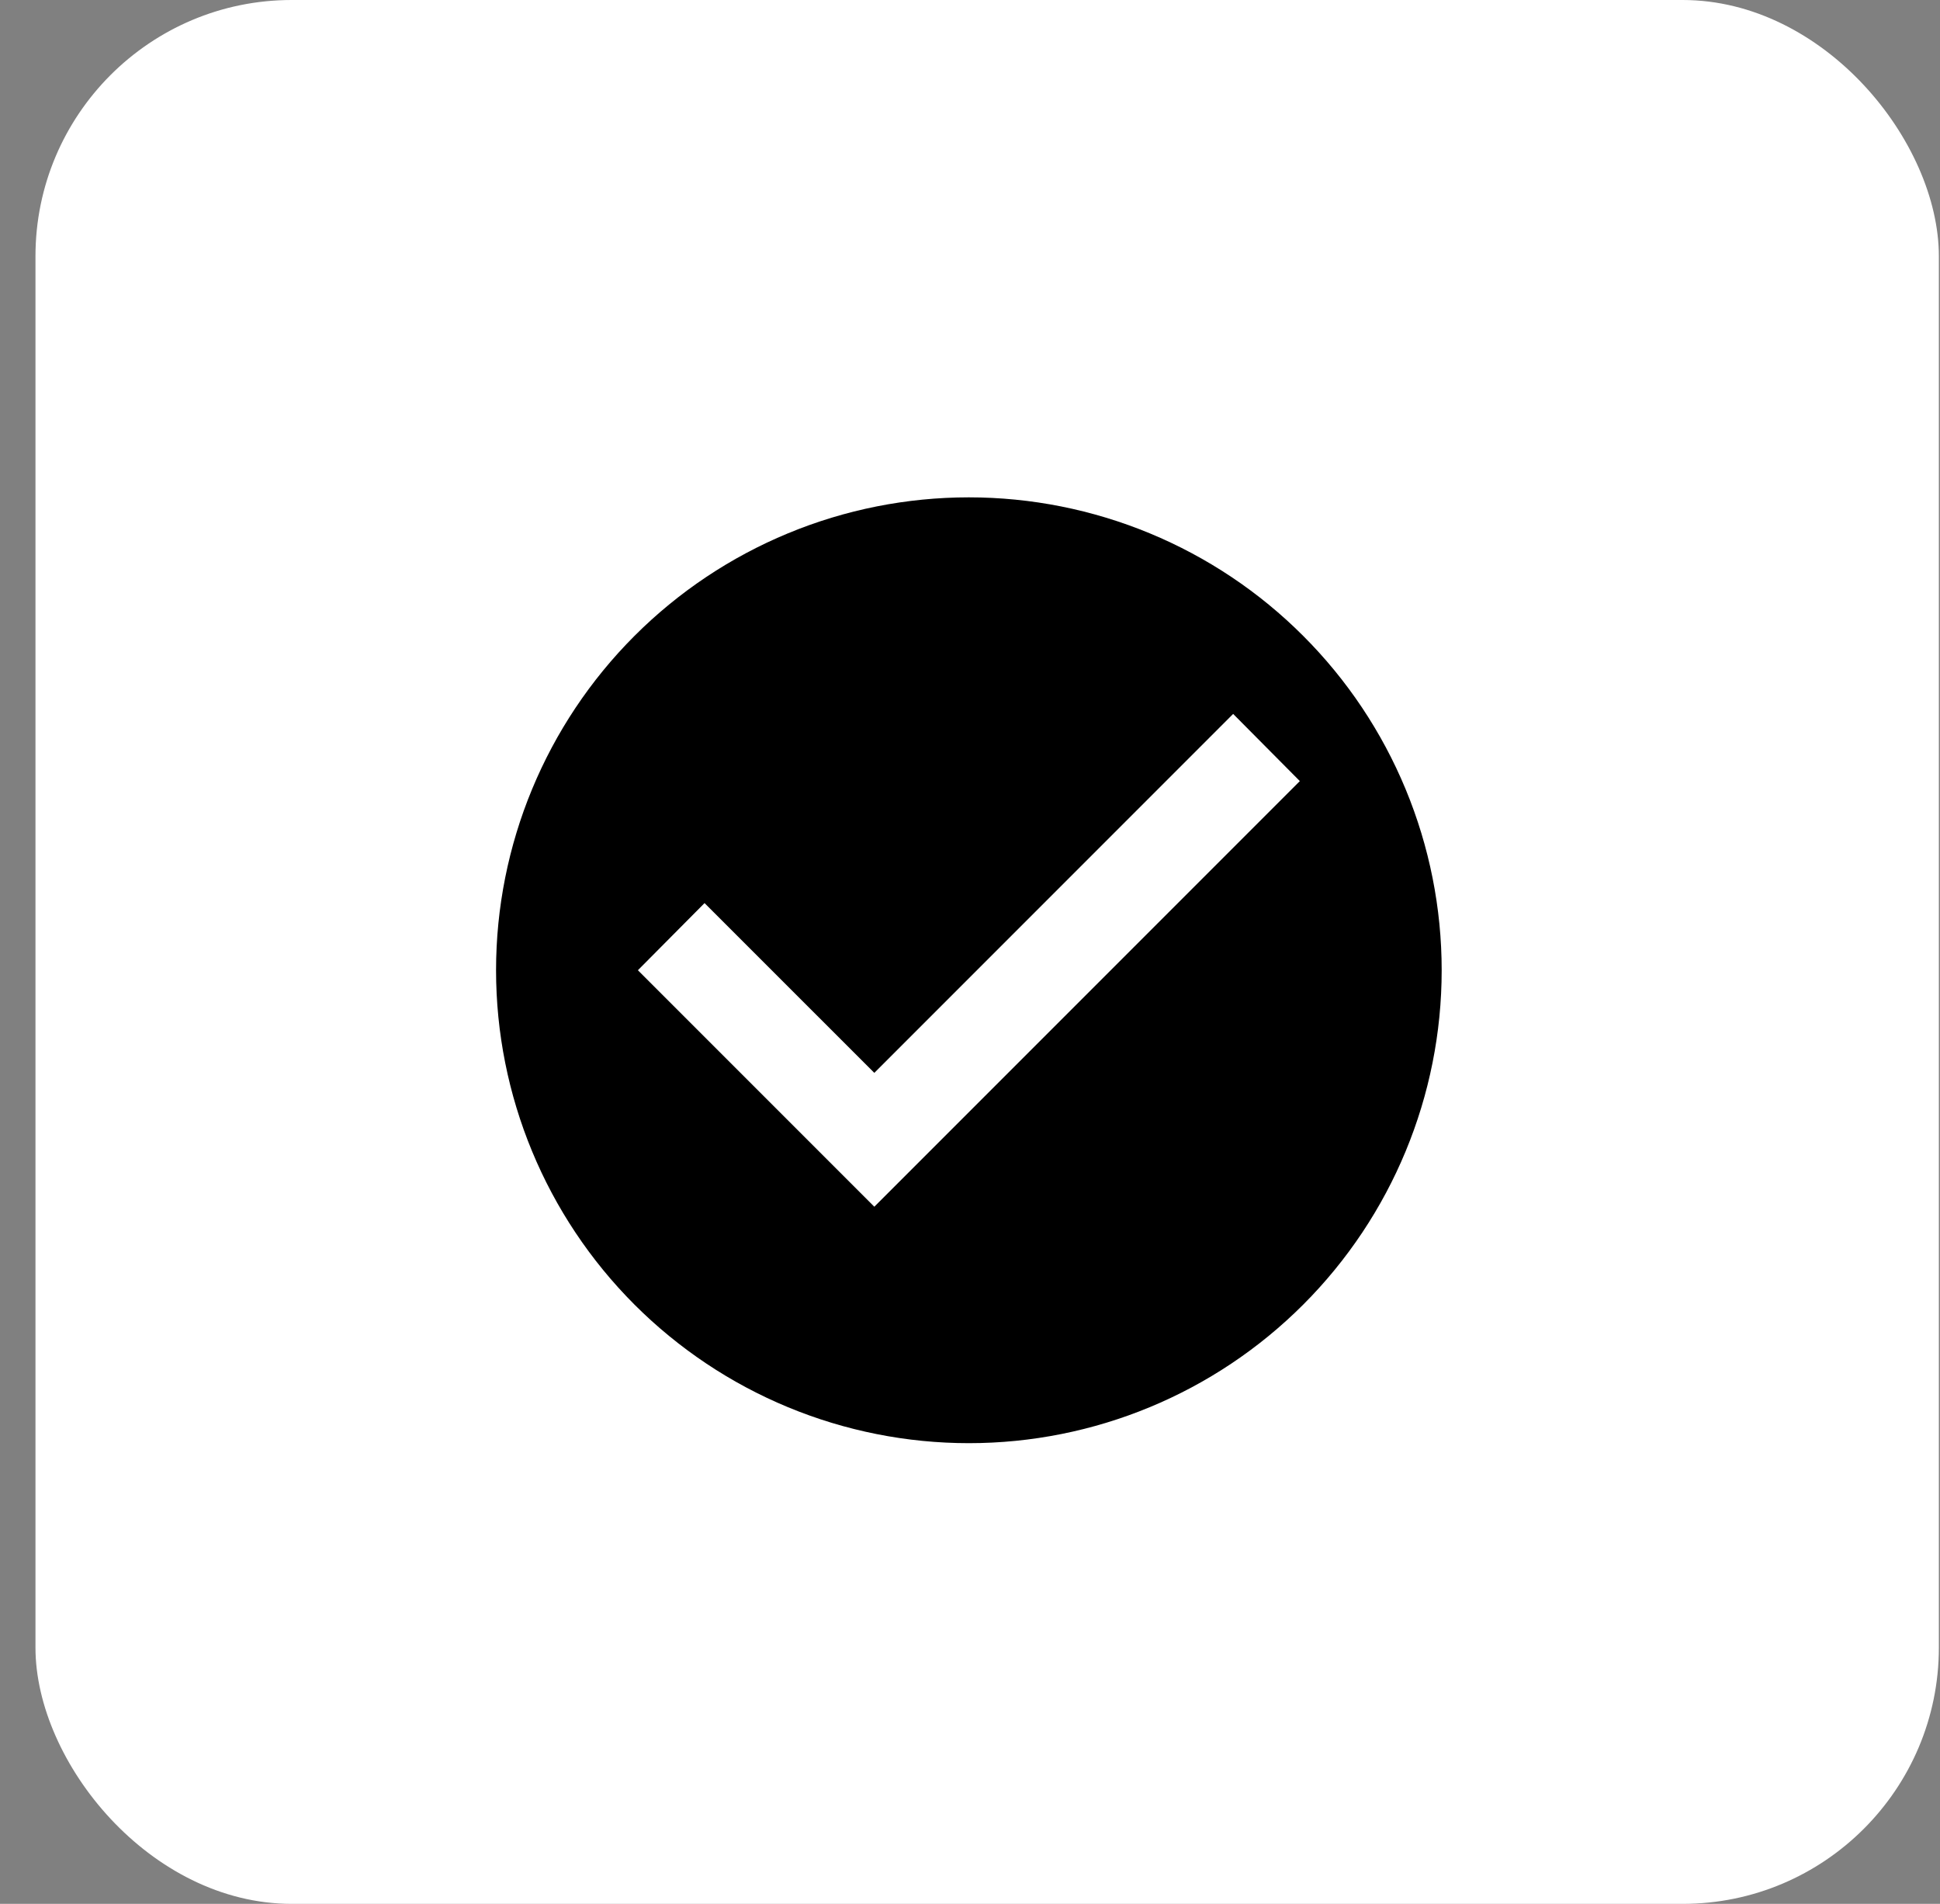 <svg width="53" height="52" viewBox="0 0 53 52" fill="none" xmlns="http://www.w3.org/2000/svg">
<rect x="0" y="0" width="53" height="52" fill="#808080" stroke="none"/>
<rect x="0.969" width="52" height="52" rx="7" fill="white"/>
<path d="M23.886 32.959L17.427 26.5L19.248 24.666L23.886 29.303L33.689 19.499L35.511 21.334L23.886 32.959ZM26.469 13.584C24.773 13.584 23.093 13.918 21.526 14.567C19.959 15.216 18.535 16.167 17.335 17.367C14.913 19.789 13.552 23.075 13.552 26.5C13.552 29.926 14.913 33.211 17.335 35.634C18.535 36.833 19.959 37.785 21.526 38.434C23.093 39.083 24.773 39.417 26.469 39.417C29.895 39.417 33.18 38.056 35.602 35.634C38.025 33.211 39.386 29.926 39.386 26.5C39.386 24.804 39.051 23.124 38.402 21.557C37.753 19.99 36.802 18.566 35.602 17.367C34.403 16.167 32.979 15.216 31.412 14.567C29.845 13.918 28.165 13.584 26.469 13.584Z" fill="black"/>
</svg>
